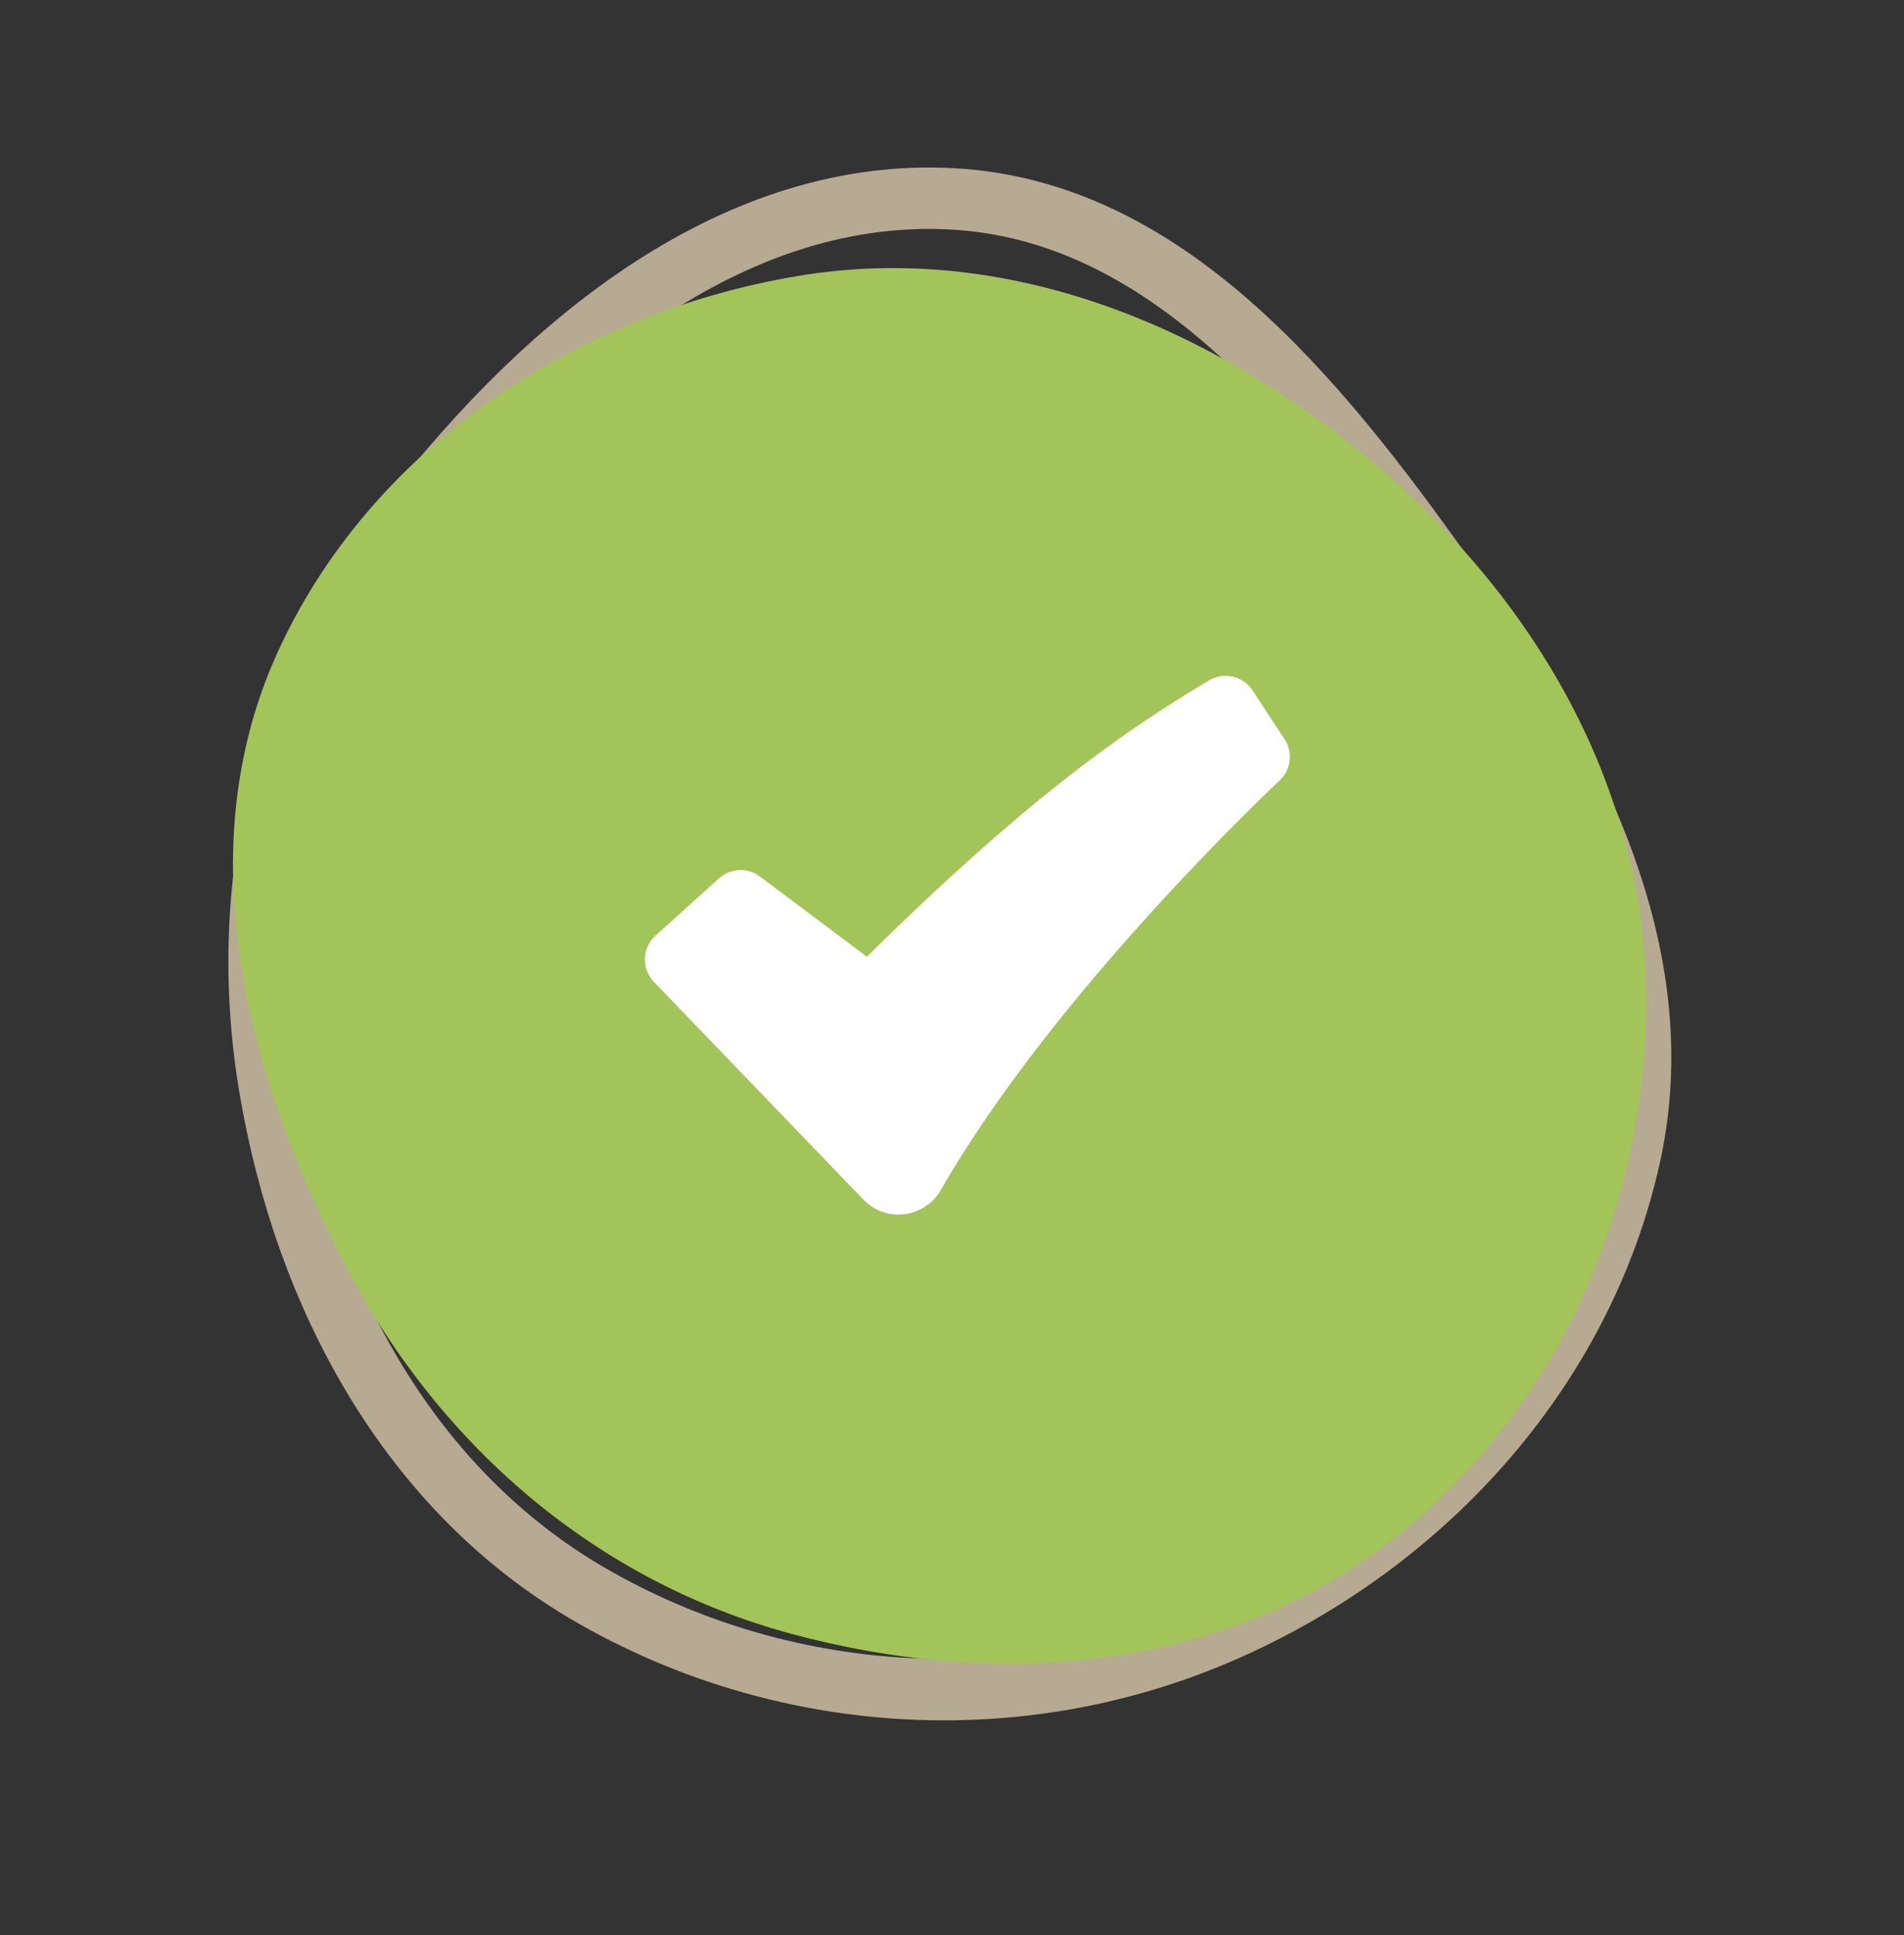 <?xml version="1.0" encoding="UTF-8"?> <svg xmlns="http://www.w3.org/2000/svg" width="62" height="63" viewBox="0 0 62 63" fill="none"><rect x="0" y="0" width="62" height="63" fill="#333333" stroke="none"/> <path d="M19.236 51.927C13.37 48.542 9.94 42.262 8.783 35.409C7.667 28.798 9.263 22.166 13.359 16.877C17.913 10.996 24.053 6.076 31.047 6.476C34.456 6.671 37.383 8.227 40.018 10.528C42.663 12.838 44.958 15.85 47.096 18.867C51.243 24.719 54.528 31.075 53.073 37.642C51.519 44.657 46.272 50.388 39.579 53.219C33 56.002 25.43 55.501 19.236 51.927Z" stroke="#B6AA92" stroke-width="2"></path> <path d="M25.921 8.994C32.794 7.82 39.507 10.641 44.824 15.151C50.019 19.556 53.573 25.662 53.605 32.473C53.638 39.44 50.581 46.217 44.991 50.376C39.524 54.443 32.343 54.965 25.765 53.187C19.413 51.469 14.337 47.087 11.281 41.26C8.004 35.01 6.111 27.69 9.027 21.263C12.052 14.595 18.703 10.226 25.921 8.994Z" fill="#A3C459"></path> <path fill-rule="evenodd" clip-rule="evenodd" d="M39.364 22.151C39.597 22.011 39.875 21.966 40.141 22.026C40.406 22.087 40.637 22.247 40.786 22.475L41.828 24.064C41.964 24.271 42.022 24.52 41.992 24.767C41.962 25.013 41.846 25.241 41.665 25.41L41.662 25.414L41.647 25.428L41.587 25.484L41.35 25.71C40.04 26.98 38.77 28.291 37.542 29.64C35.23 32.182 32.486 35.509 30.638 38.736C30.123 39.637 28.863 39.831 28.116 39.053L21.294 31.964C21.196 31.863 21.12 31.742 21.069 31.611C21.019 31.479 20.996 31.339 21.001 31.198C21.006 31.057 21.039 30.918 21.099 30.79C21.158 30.663 21.243 30.548 21.348 30.454L23.41 28.594C23.591 28.43 23.823 28.335 24.067 28.324C24.311 28.313 24.551 28.387 24.746 28.534L28.227 31.144C33.664 25.782 36.749 23.724 39.364 22.151Z" fill="white"></path> </svg> 